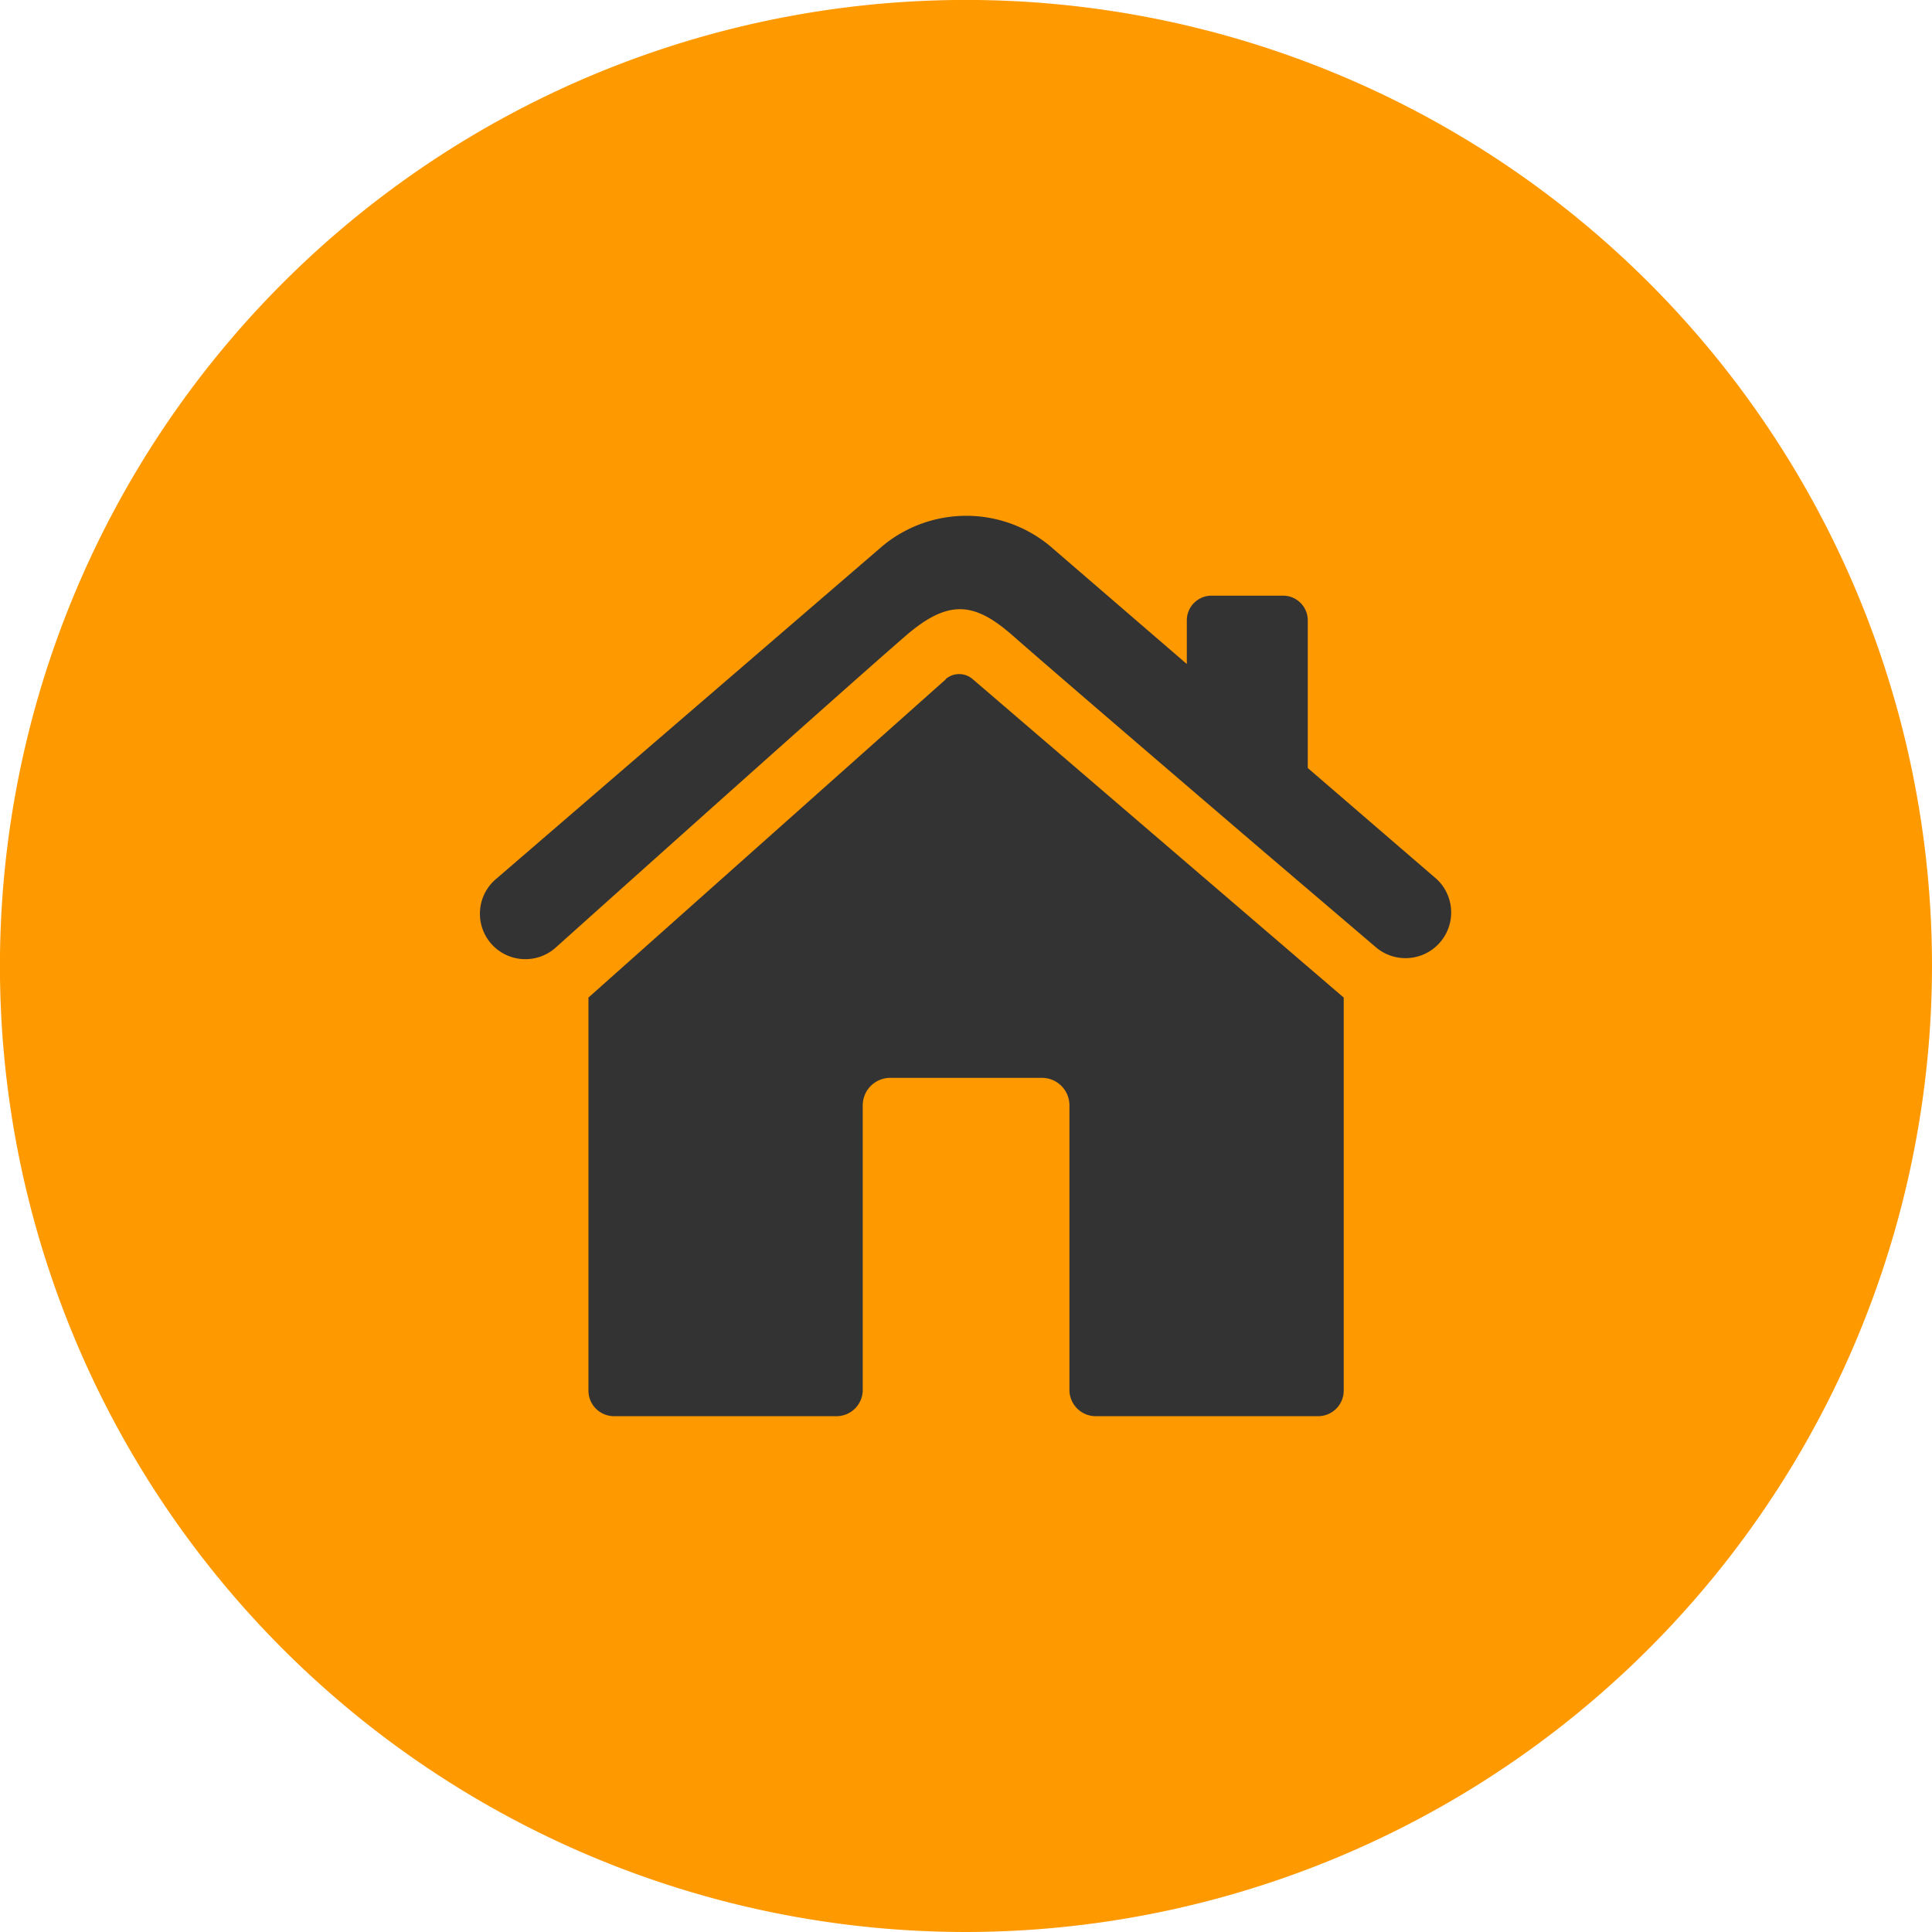 <svg xmlns="http://www.w3.org/2000/svg" xmlns:xlink="http://www.w3.org/1999/xlink" width="35.107" height="35.107" viewBox="0 0 35.107 35.107">
  <defs>
    <clipPath id="clip-path">
      <rect id="長方形_787" data-name="長方形 787" width="35.107" height="35.107" fill="#f90"/>
    </clipPath>
    <clipPath id="clip-path-2">
      <rect id="長方形_789" data-name="長方形 789" width="17.657" height="16.362" fill="none"/>
    </clipPath>
  </defs>
  <g id="グループ_732" data-name="グループ 732" transform="translate(-49.446 -814.293)">
    <g id="グループ_678" data-name="グループ 678" transform="translate(49.446 814.293)">
      <g id="グループ_646" data-name="グループ 646" clip-path="url(#clip-path)">
        <path id="パス_1610" data-name="パス 1610" d="M49.1,33.125A15.976,15.976,0,1,0,33.125,49.1,15.976,15.976,0,0,0,49.1,33.125" transform="translate(-15.571 -15.571)" fill="#f90"/>
        <path id="パス_1611" data-name="パス 1611" d="M17.554,35.107A17.554,17.554,0,1,1,35.107,17.554,17.573,17.573,0,0,1,17.554,35.107m0-31.951a14.4,14.4,0,1,0,14.4,14.4,14.414,14.414,0,0,0-14.4-14.4" transform="translate(0 0)" fill="#f90"/>
      </g>
    </g>
    <g id="グループ_679" data-name="グループ 679" transform="translate(58.172 823.666)">
      <g id="グループ_653" data-name="グループ 653" clip-path="url(#clip-path-2)">
        <path id="パス_1615" data-name="パス 1615" d="M17.368,6.591,15.378,4.876l-.34-.293V1.9a.449.449,0,0,0-.449-.449h-1.3a.449.449,0,0,0-.449.449v.793L10.349.545a2.383,2.383,0,0,0-3.034,0L3.232,4.062.287,6.6a.826.826,0,1,0,1.09,1.241C3.612,5.838,6.7,3.075,7.709,2.2c.8-.7,1.273-.635,1.974-.018.946.832,4.577,3.939,4.577,3.939l2.029,1.73a.83.83,0,0,0,1.08-1.26" transform="translate(0 0)" fill="#333"/>
        <path id="パス_1616" data-name="パス 1616" d="M32.391,37.934,25.9,43.715v7.142a.465.465,0,0,0,.465.465h4.042a.477.477,0,0,0,.477-.477V45.674a.5.5,0,0,1,.5-.5h2.756a.5.5,0,0,1,.5.5v5.17a.478.478,0,0,0,.478.478h4.041a.465.465,0,0,0,.465-.465V43.715l-6.742-5.786a.375.375,0,0,0-.492,0" transform="translate(-23.933 -34.961)" fill="#333"/>
      </g>
    </g>
  </g>
</svg>
